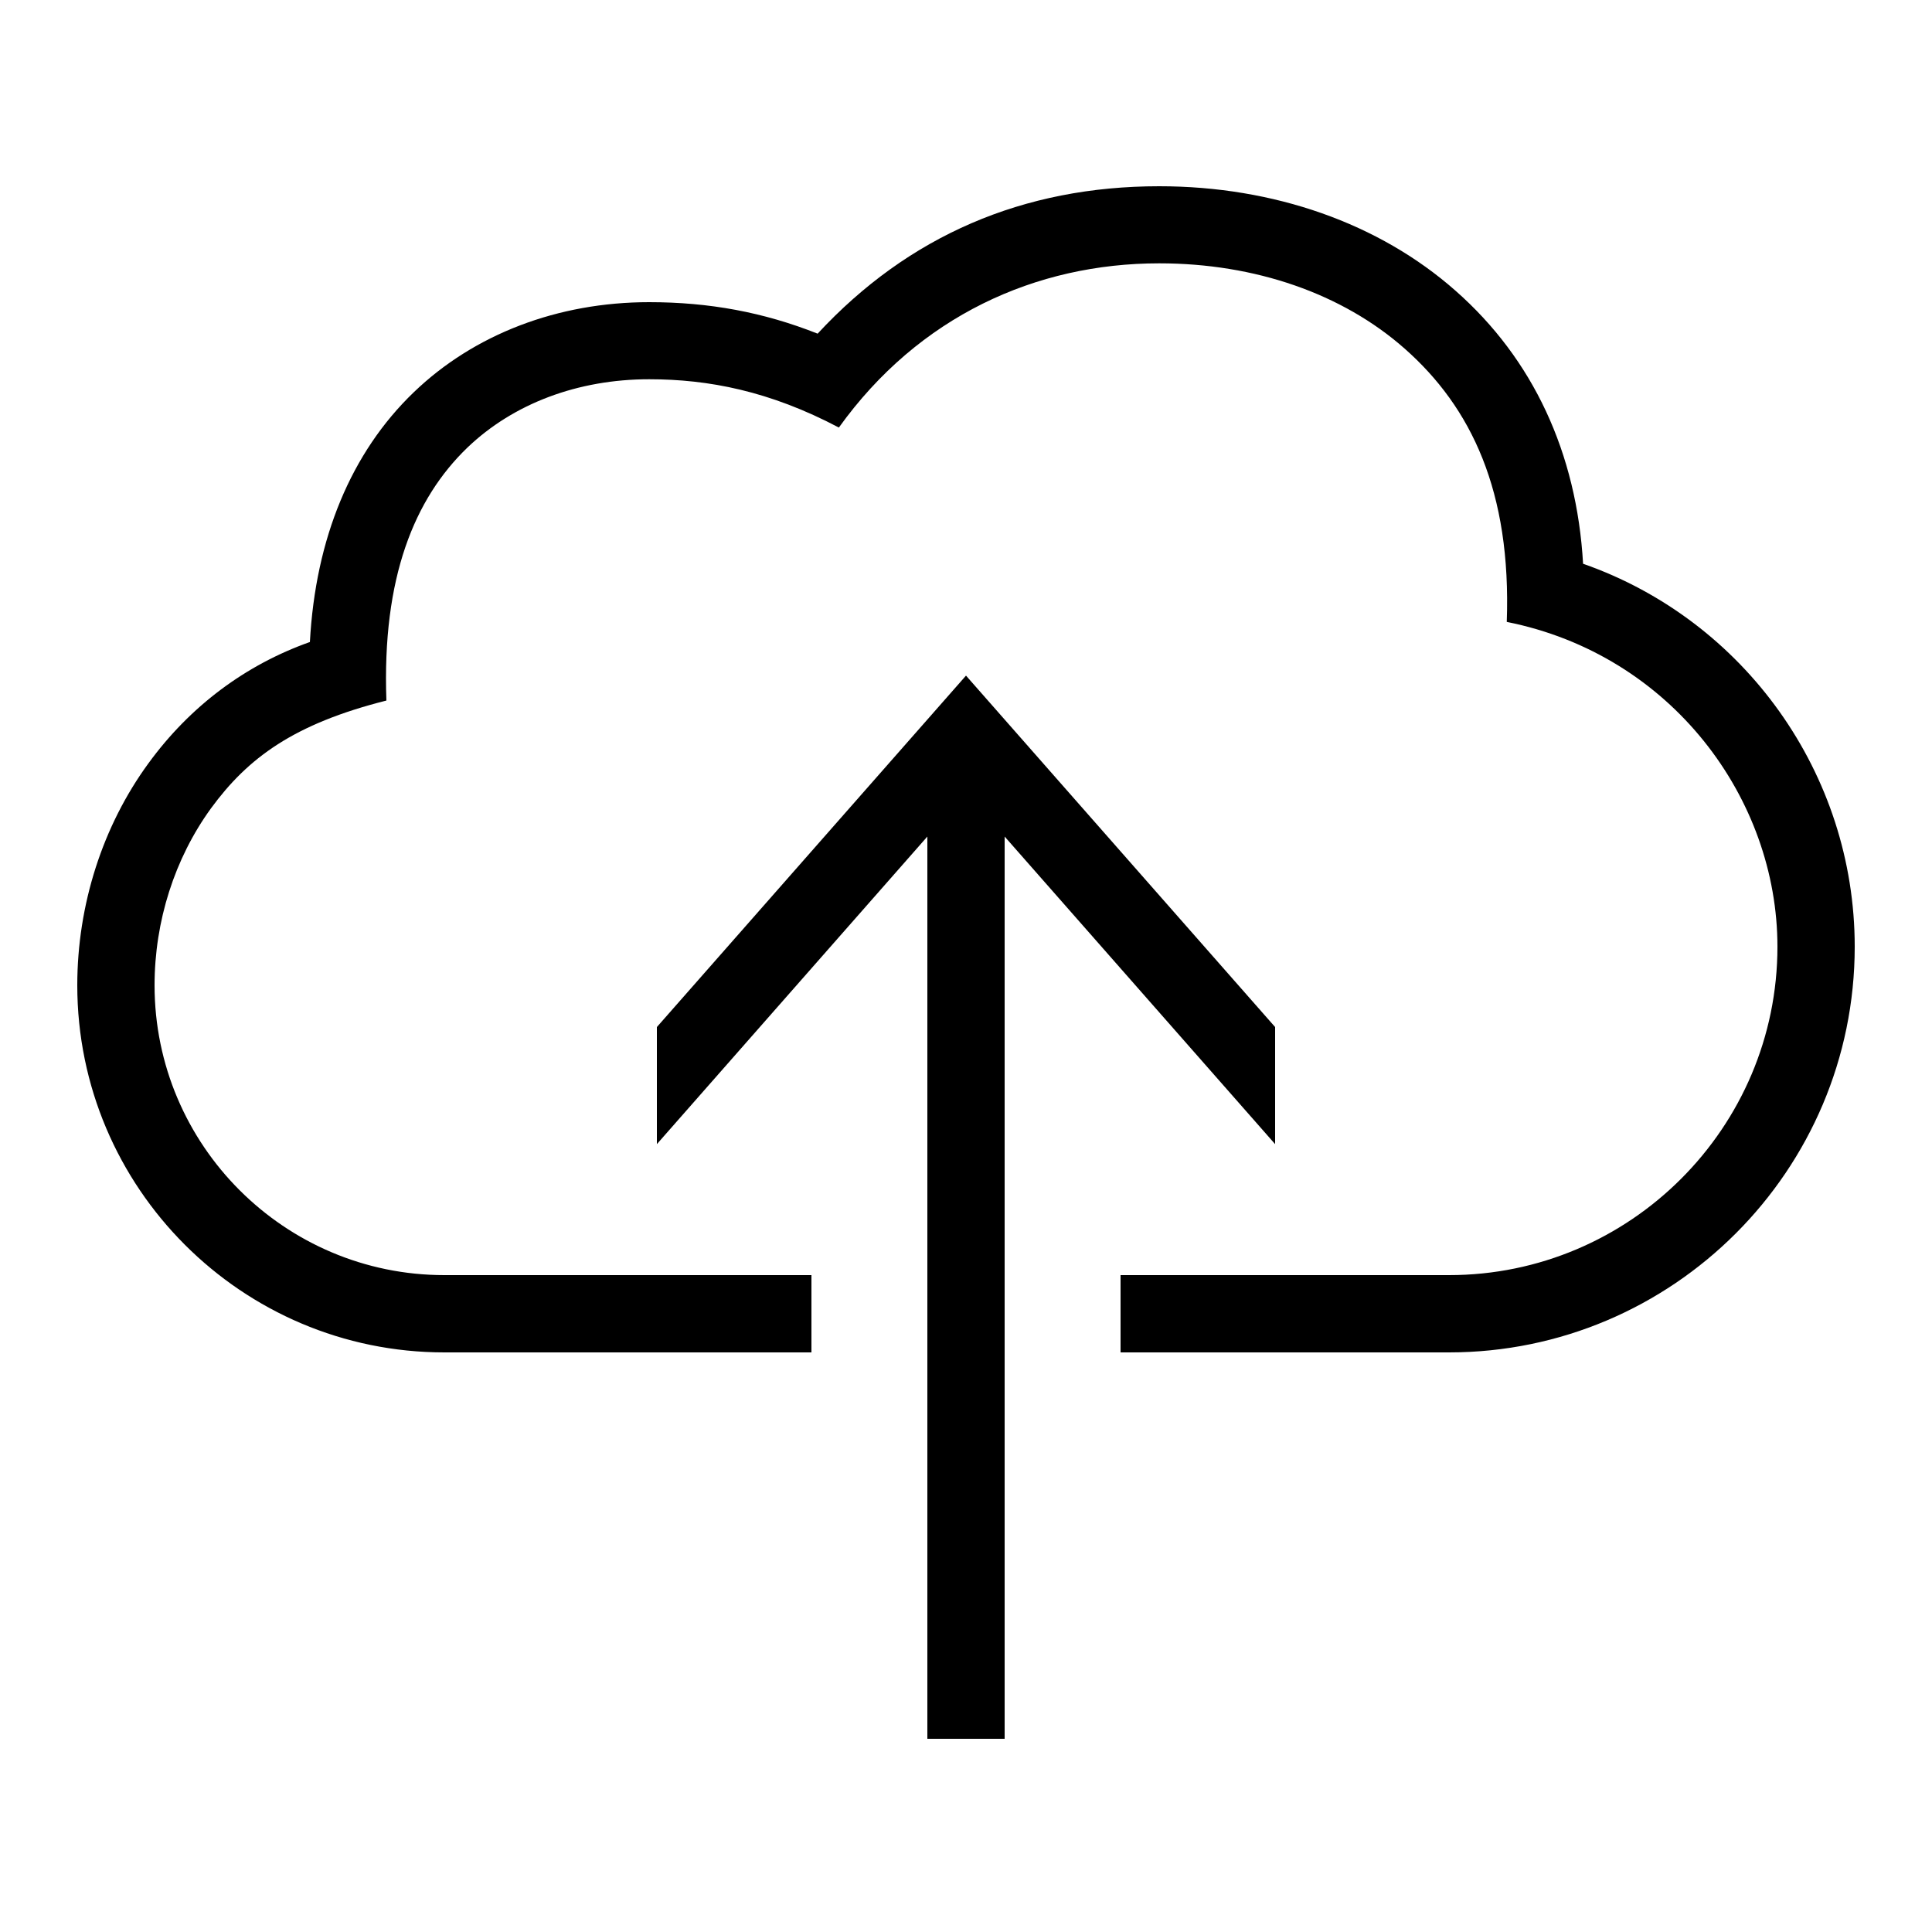 <?xml version="1.0" encoding="UTF-8"?> <!-- Generator: Adobe Illustrator 23.1.1, SVG Export Plug-In . SVG Version: 6.00 Build 0) --> <svg xmlns="http://www.w3.org/2000/svg" xmlns:xlink="http://www.w3.org/1999/xlink" id="icon" x="0px" y="0px" viewBox="0 0 1000 1000" style="enable-background:new 0 0 1000 1000;" xml:space="preserve"> <path d="M960,490c0,115.8-94.2,210-210,210H580v-40h170c93.7,0,170-76.3,170-170c0-76.6-54.8-151.1-140.1-168.1 c2.4-67.5-18.3-111-52.9-141.5c-32.2-28.4-77.3-44.1-127-44.1c-63.9,0-124.5,27.4-165.8,85c-35.8-18.9-67.5-25-98.2-25 c-36.9,0-70.3,12.6-94.1,35.4c-27.4,26.4-44.2,67.2-41.9,130.9c-48,12.1-71.7,29.7-90.8,55.8C90.4,444.3,80,476.8,80,510 c0,82.7,67.3,150,150,150h190v40H230c-104.8,0-190-85.2-190-190c0-41.6,13.1-82.5,36.9-115c21.5-29.5,50.2-50.9,83.5-62.7 c2.9-53.6,21.3-98.1,53.8-129.3c31.2-30,74.5-46.6,121.8-46.6c31.1,0,59.2,5.2,87.2,16.3c47-50.7,106.4-76.3,176.8-76.3 c59.4,0,113.9,19.2,153.4,54.1c40.1,35.3,62.7,83.9,66,141.3C902.9,321,960,400.5,960,490z M660,592.2v-60.6L500,349.7L340,531.6 v60.6L480,433v467h40V433L660,592.2z"></path> </svg> 
